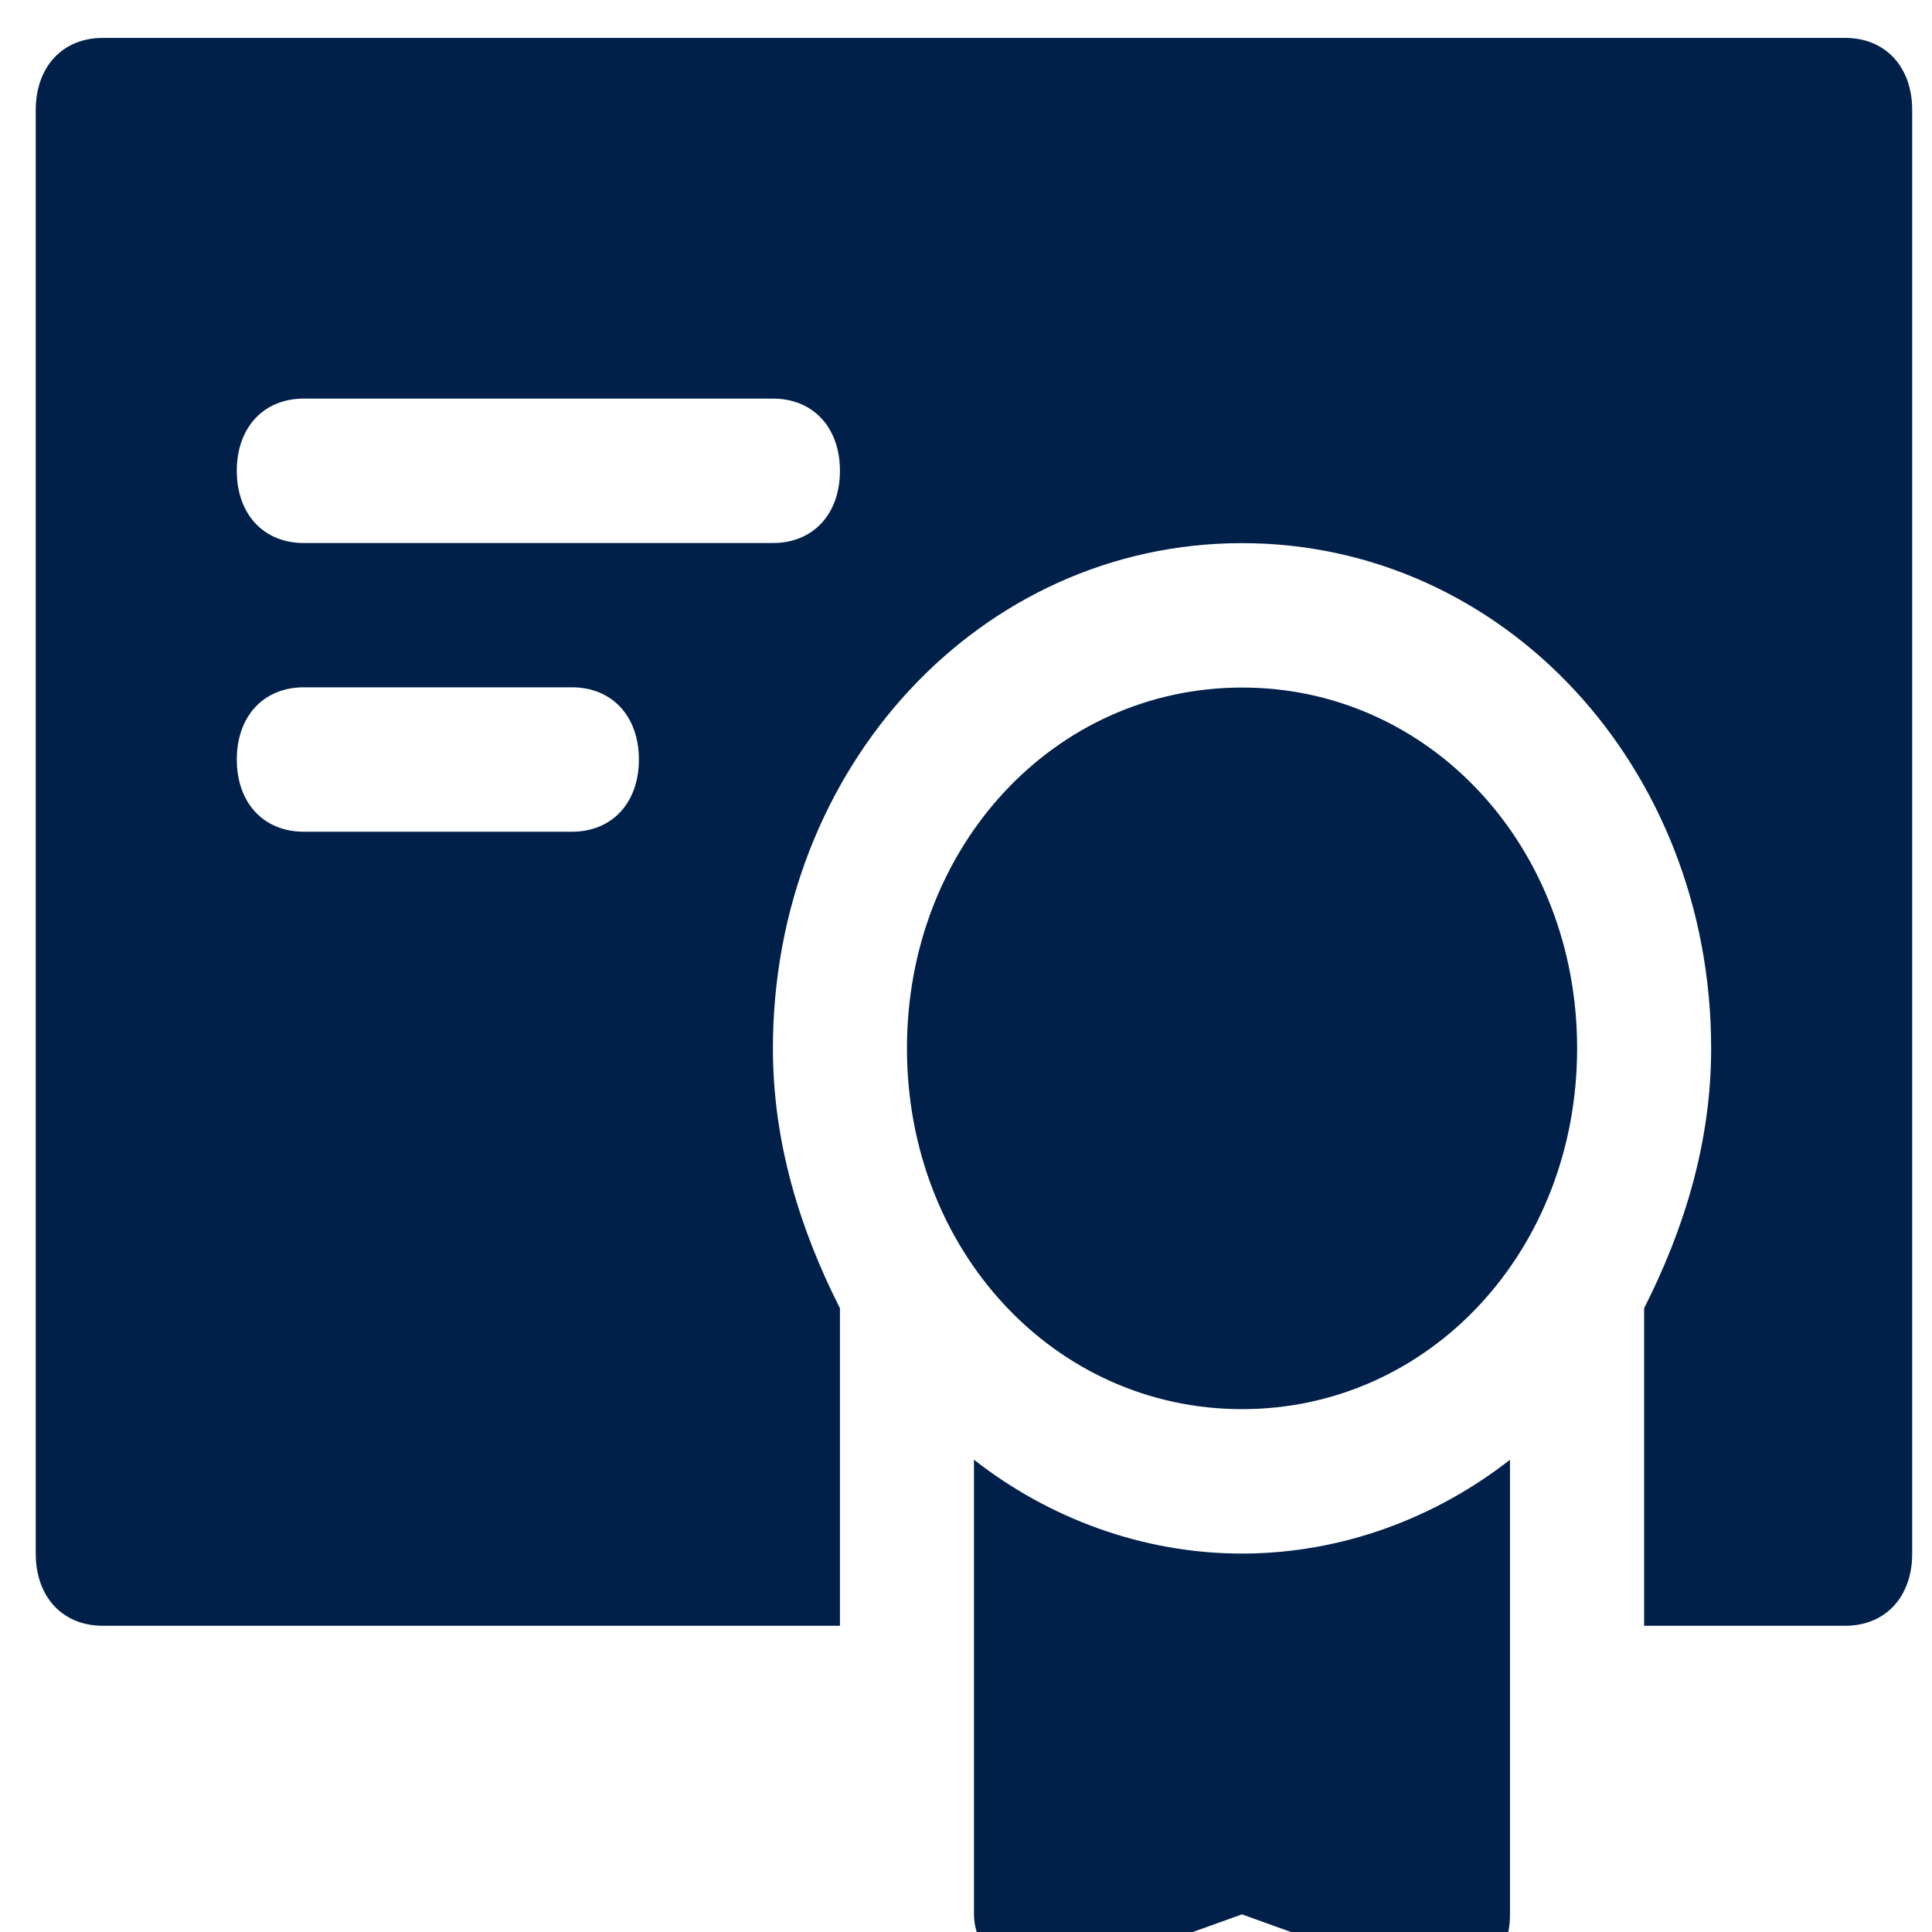 <svg width="16" height="16" xmlns="http://www.w3.org/2000/svg" stroke="#002049" fill="#002049" xml:space="preserve" version="1.1">

 <g>
  <title>Layer 1</title>
  <g stroke-width="0" id="SVGRepo_bgCarrier"/>
  <g stroke-linejoin="round" stroke-linecap="round" id="SVGRepo_tracerCarrier"/>
  <g stroke-width="0" stroke="null" id="SVGRepo_iconCarrier">
   <g stroke="null" id="svg_1">
    <path stroke="null" id="svg_2" d="m10.286,11.67c-1.554,0 -2.775,-1.315 -2.775,-2.988s1.221,-2.988 2.775,-2.988s2.775,1.315 2.775,2.988s-1.221,2.988 -2.775,2.988z"/>
   </g>
   <path stroke="null" id="svg_3" d="m15.281,0.314l-14.43,0c-0.333,0 -0.555,0.239 -0.555,0.598l0,11.954c0,0.359 0.222,0.598 0.555,0.598l6.105,0l0,-2.63c-0.333,-0.657 -0.555,-1.375 -0.555,-2.152c0,-2.331 1.72,-4.184 3.885,-4.184s3.885,1.853 3.885,4.184c0,0.777 -0.222,1.494 -0.555,2.152l0,2.63l1.665,0c0.333,0 0.555,-0.239 0.555,-0.598l0,-11.954c0,-0.359 -0.222,-0.598 -0.555,-0.598zm-10.545,6.574l-2.22,0c-0.333,0 -0.555,-0.239 -0.555,-0.598s0.222,-0.598 0.555,-0.598l2.22,0c0.333,0 0.555,0.239 0.555,0.598s-0.222,0.598 -0.555,0.598zm1.665,-2.391l-3.885,0c-0.333,0 -0.555,-0.239 -0.555,-0.598s0.222,-0.598 0.555,-0.598l3.885,0c0.333,0 0.555,0.239 0.555,0.598s-0.222,0.598 -0.555,0.598z"/>
   <path stroke="null" id="svg_4" d="m10.286,12.866c-0.833,0 -1.609,-0.299 -2.22,-0.777l0,3.765c0,0.179 0.111,0.359 0.222,0.478c0.167,0.12 0.333,0.12 0.499,0.06l1.498,-0.538l1.498,0.538c0.056,0 0.111,0.06 0.167,0.06c0.111,0 0.222,-0.06 0.333,-0.12c0.167,-0.12 0.222,-0.299 0.222,-0.478l0,-3.765c-0.611,0.478 -1.387,0.777 -2.22,0.777z"/>
  </g>
 </g>
</svg>